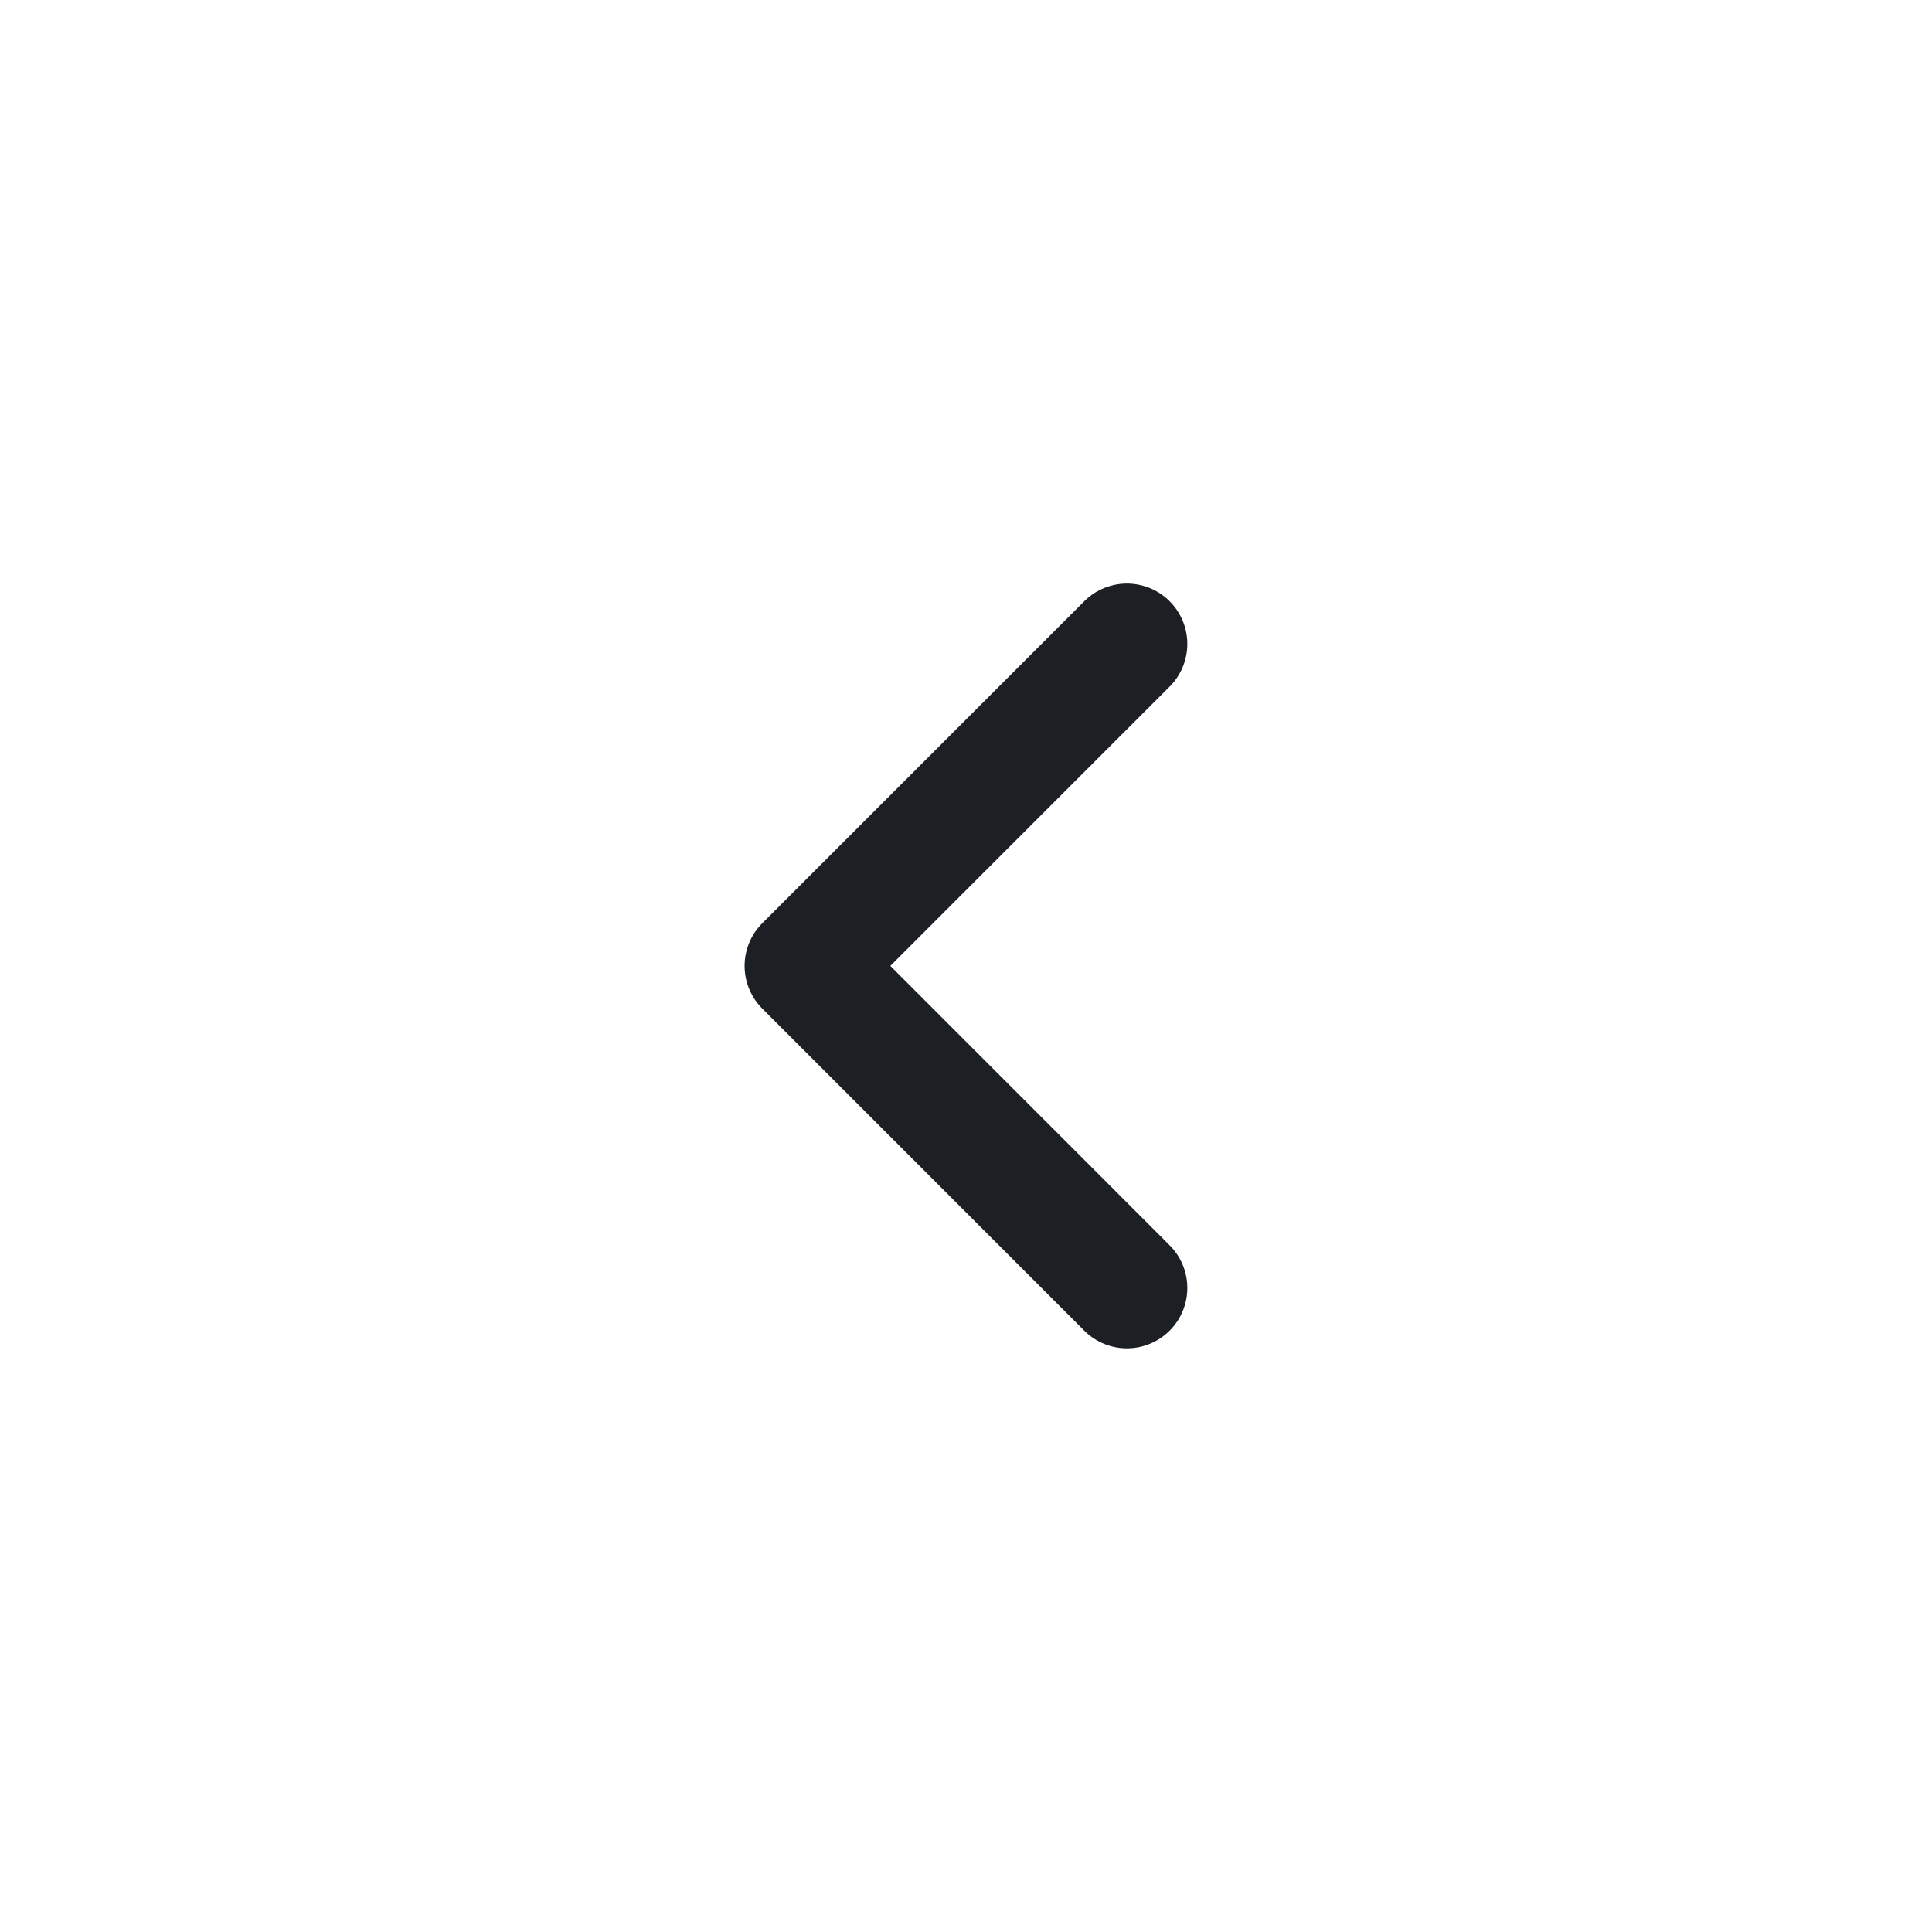 <svg width="20" height="20" viewBox="0 0 20 20" fill="none" xmlns="http://www.w3.org/2000/svg">
<path d="M11.666 6.666L8.333 9.999L11.666 13.333" stroke="#1C1F23" stroke-width="1.25" stroke-linecap="round" stroke-linejoin="round"/>
</svg>
